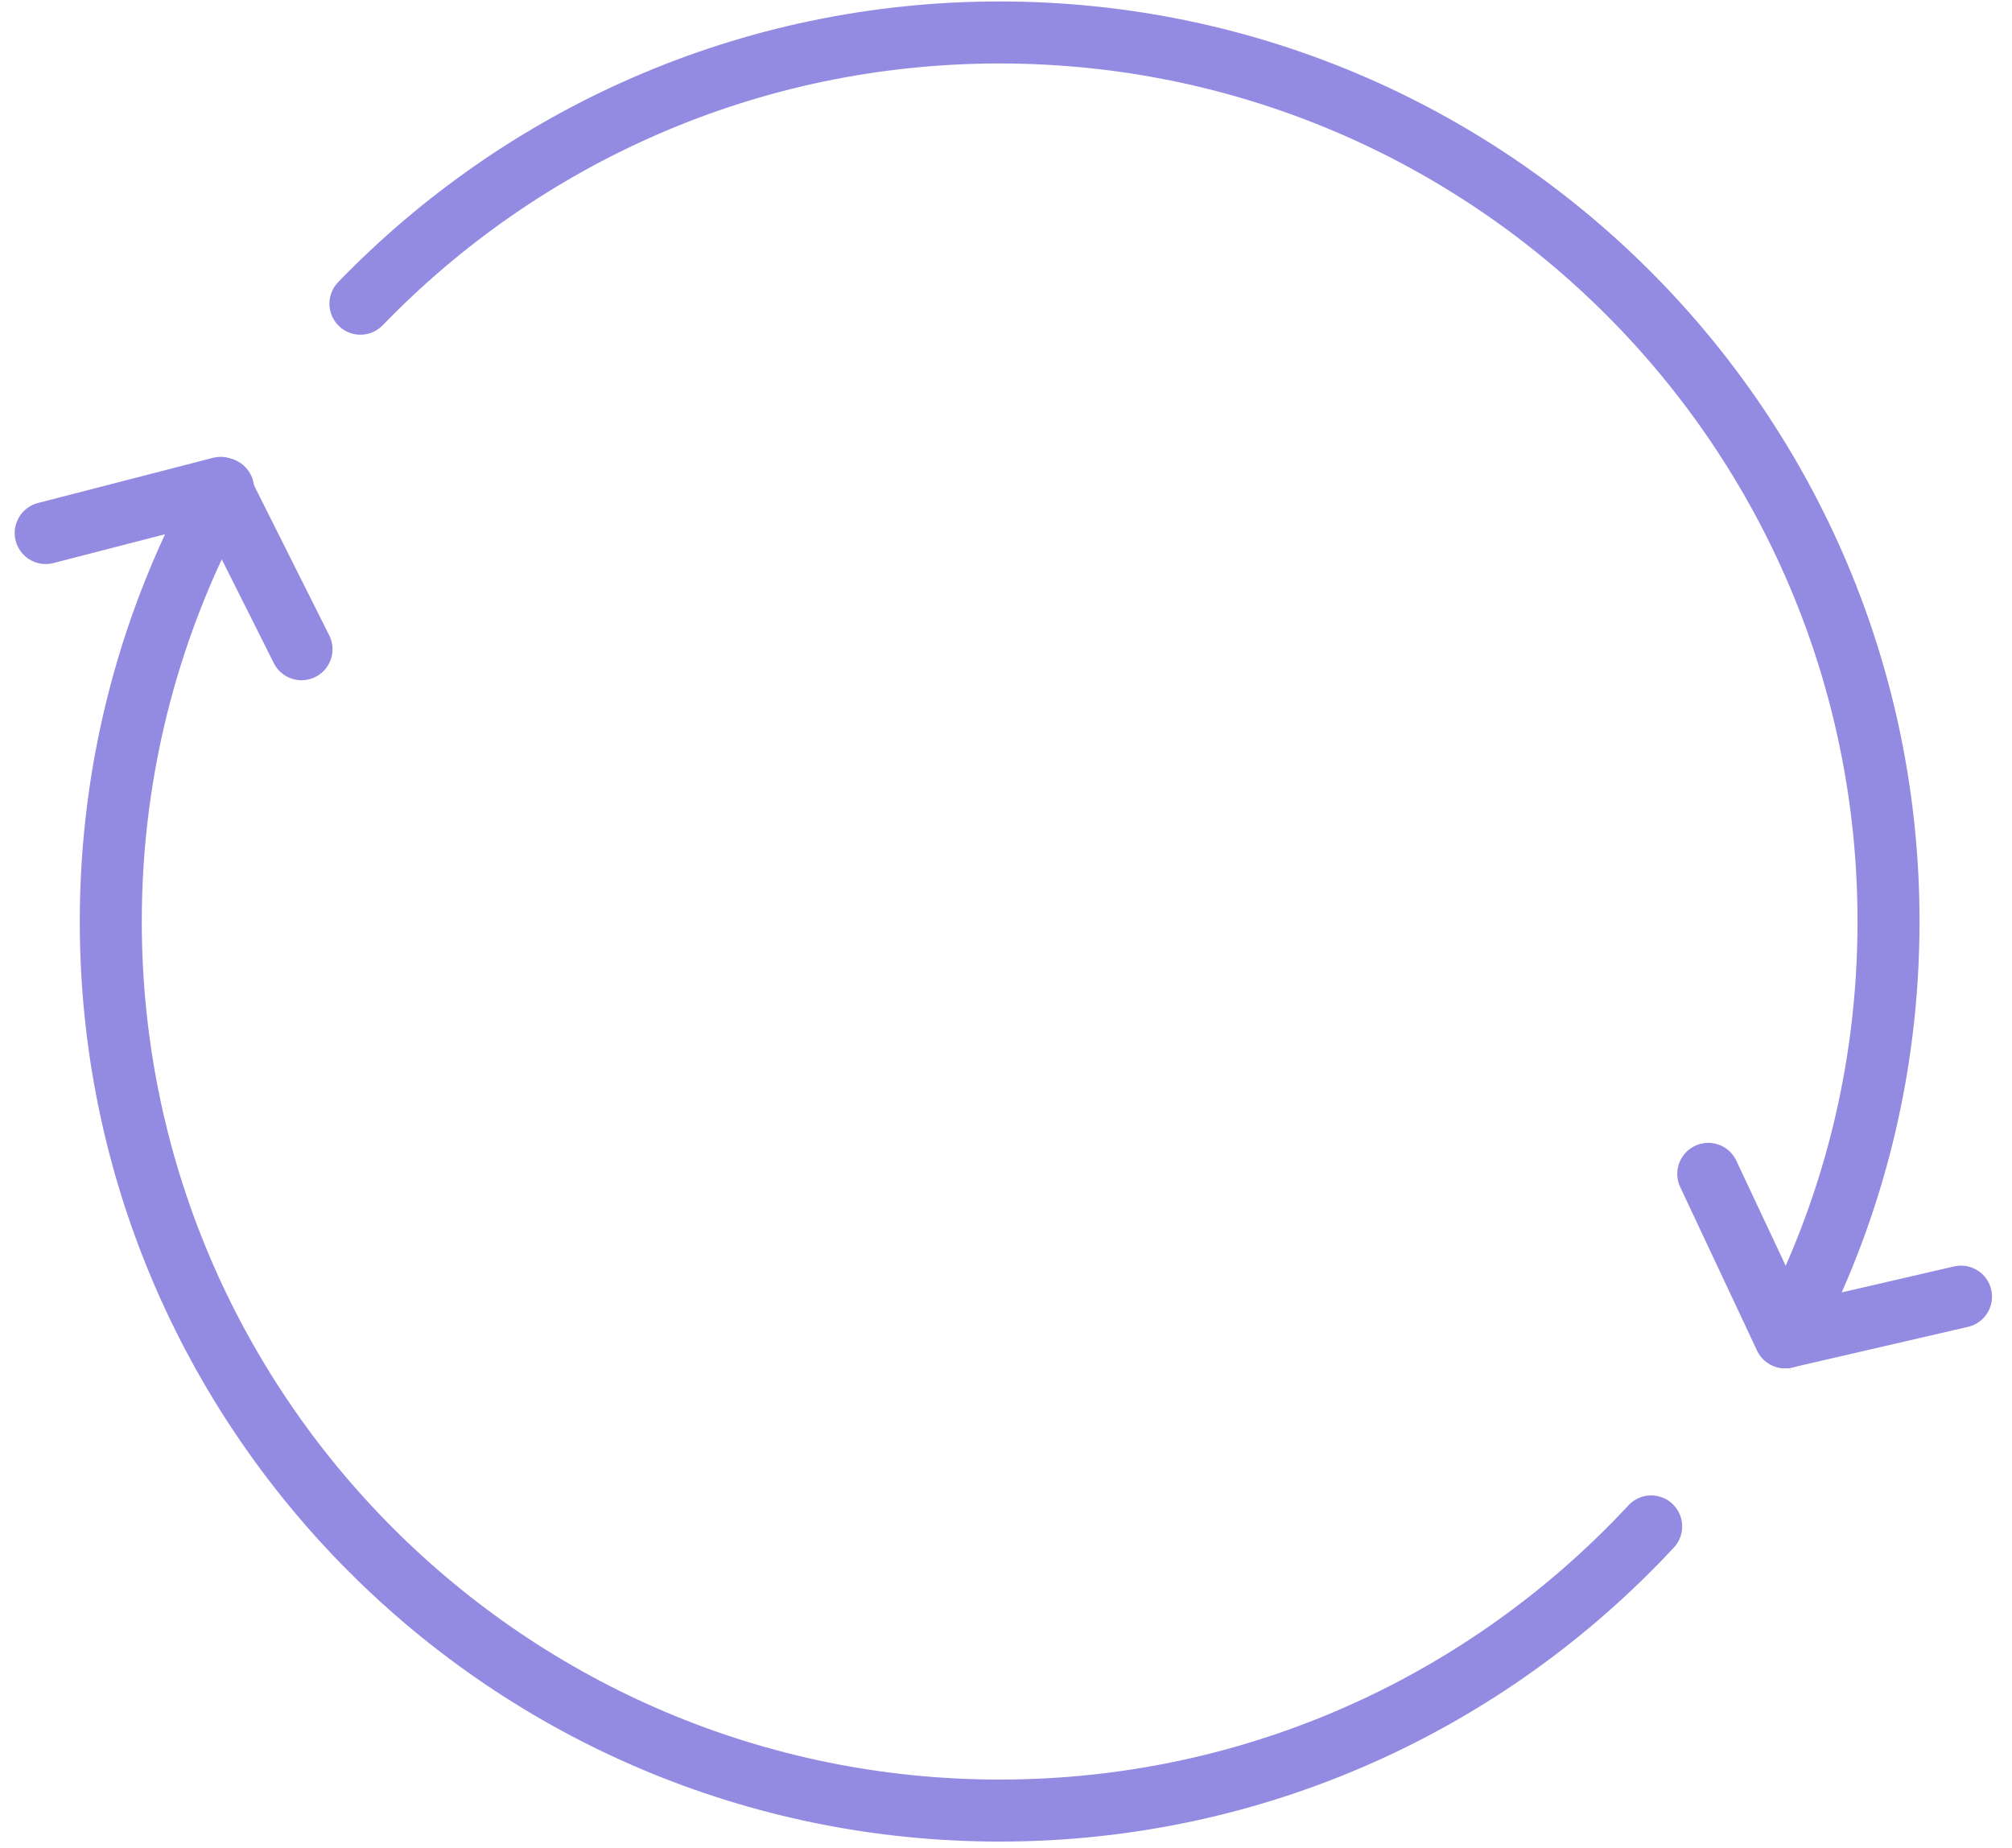 <svg width="98" height="90" viewBox="0 0 98 90" fill="none" xmlns="http://www.w3.org/2000/svg">
<path d="M80.425 74.341C72.516 82.85 61.225 88.18 48.696 88.18C24.785 88.18 5.396 68.79 5.396 44.88C5.396 37.23 7.386 30.041 10.866 23.8" stroke="#938AE2" stroke-width="3.02" stroke-linecap="round" stroke-linejoin="round"/>
<path d="M17.556 14.791C25.426 6.651 36.466 1.581 48.686 1.581C72.596 1.581 91.986 20.971 91.986 44.881C91.986 52.191 90.176 59.091 86.966 65.131" stroke="#938AE2" stroke-width="3.02" stroke-linecap="round" stroke-linejoin="round"/>
<path d="M2.226 25.96L10.746 23.761L14.686 31.62" stroke="#938AE2" stroke-width="3.02" stroke-linecap="round" stroke-linejoin="round"/>
<path d="M95.516 63.151L86.946 65.131L83.206 57.171" stroke="#938AE2" stroke-width="3.02" stroke-linecap="round" stroke-linejoin="round"/>
</svg>

